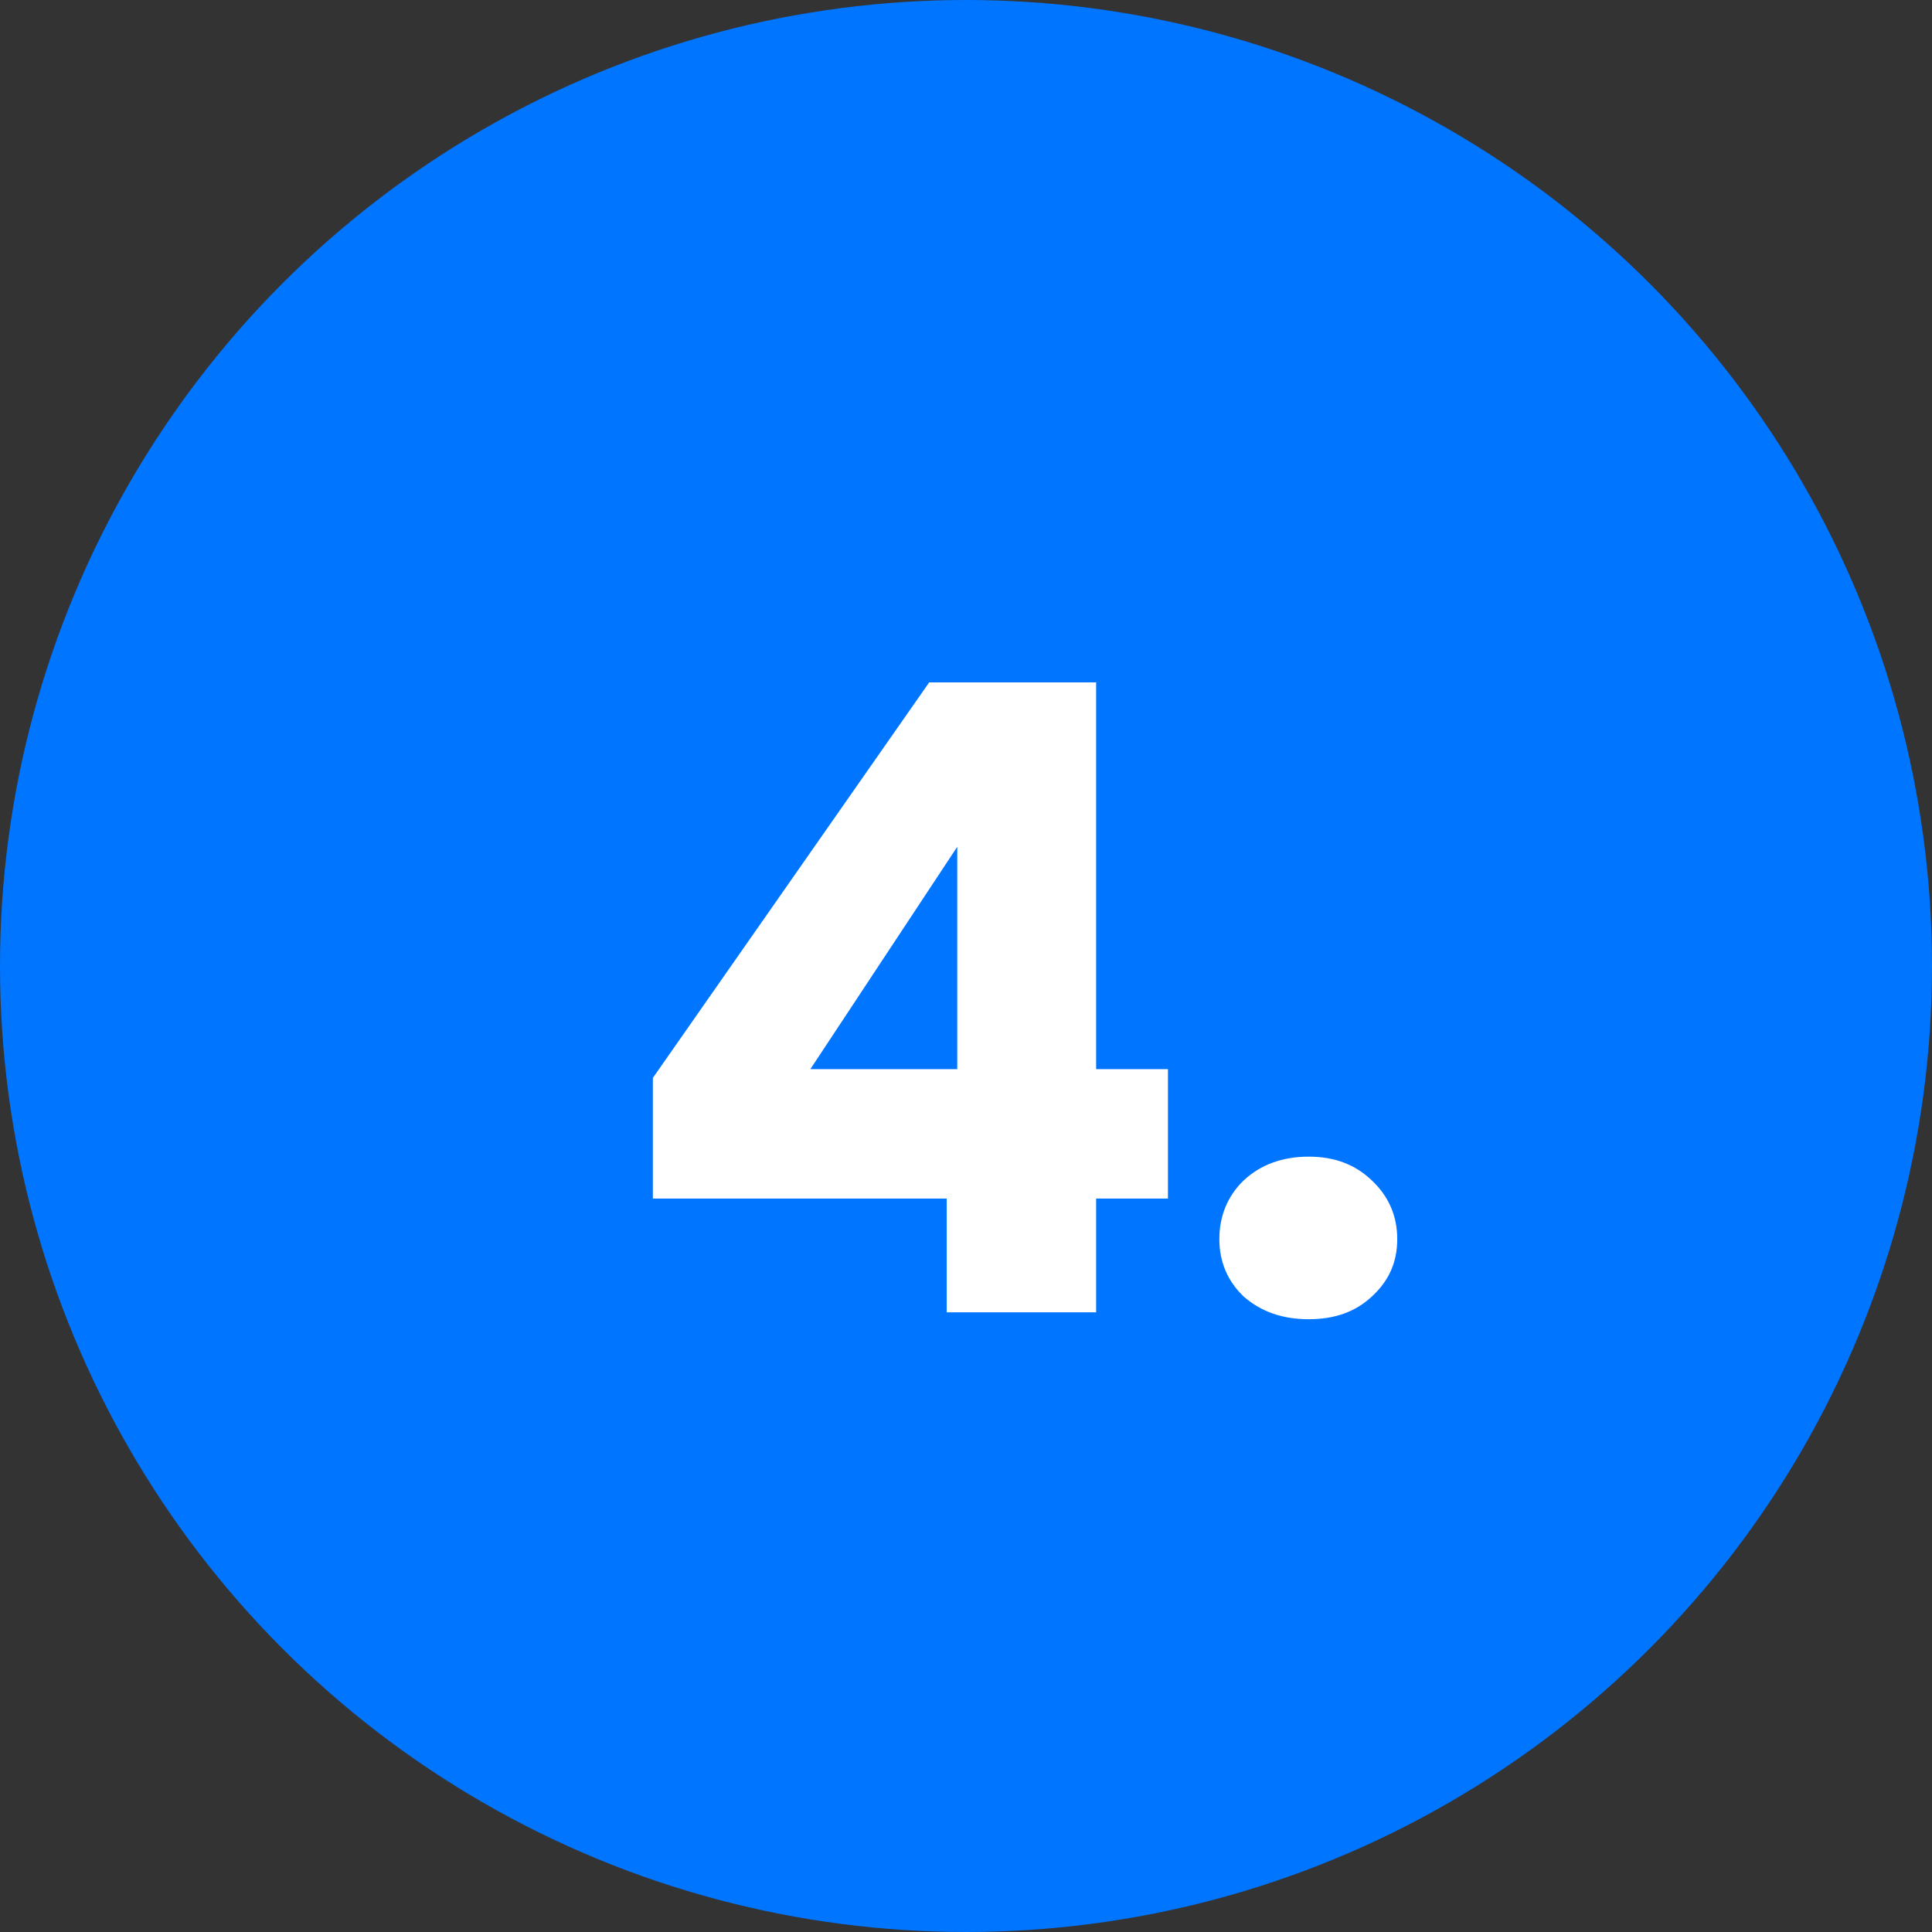 <svg xmlns="http://www.w3.org/2000/svg" id="Layer_1" data-name="Layer 1" viewBox="0 0 53 53"><rect x="0" y="0" width="53" height="53" fill="#333333" stroke="none"/><defs><style>      .cls-1 {        fill: #fff;      }      .cls-1, .cls-2 {        stroke-width: 0px;      }      .cls-2 {        fill: #0075ff;      }    </style></defs><circle class="cls-2" cx="26.5" cy="26.5" r="26.5"></circle><path class="cls-1" d="m17.91,32.88v-3.31l7.58-10.85h4.58v10.61h1.97v3.55h-1.97v3.12h-4.1v-3.12h-8.06Zm8.35-9.65l-4.03,6.1h4.03v-6.1Zm9.64,12.96c-.72,0-1.31-.21-1.78-.62-.45-.43-.67-.96-.67-1.58s.22-1.18.67-1.61c.46-.43,1.06-.65,1.78-.65s1.28.22,1.73.65c.46.43.7.97.7,1.61s-.23,1.15-.7,1.58c-.45.42-1.02.62-1.73.62Z"></path></svg>